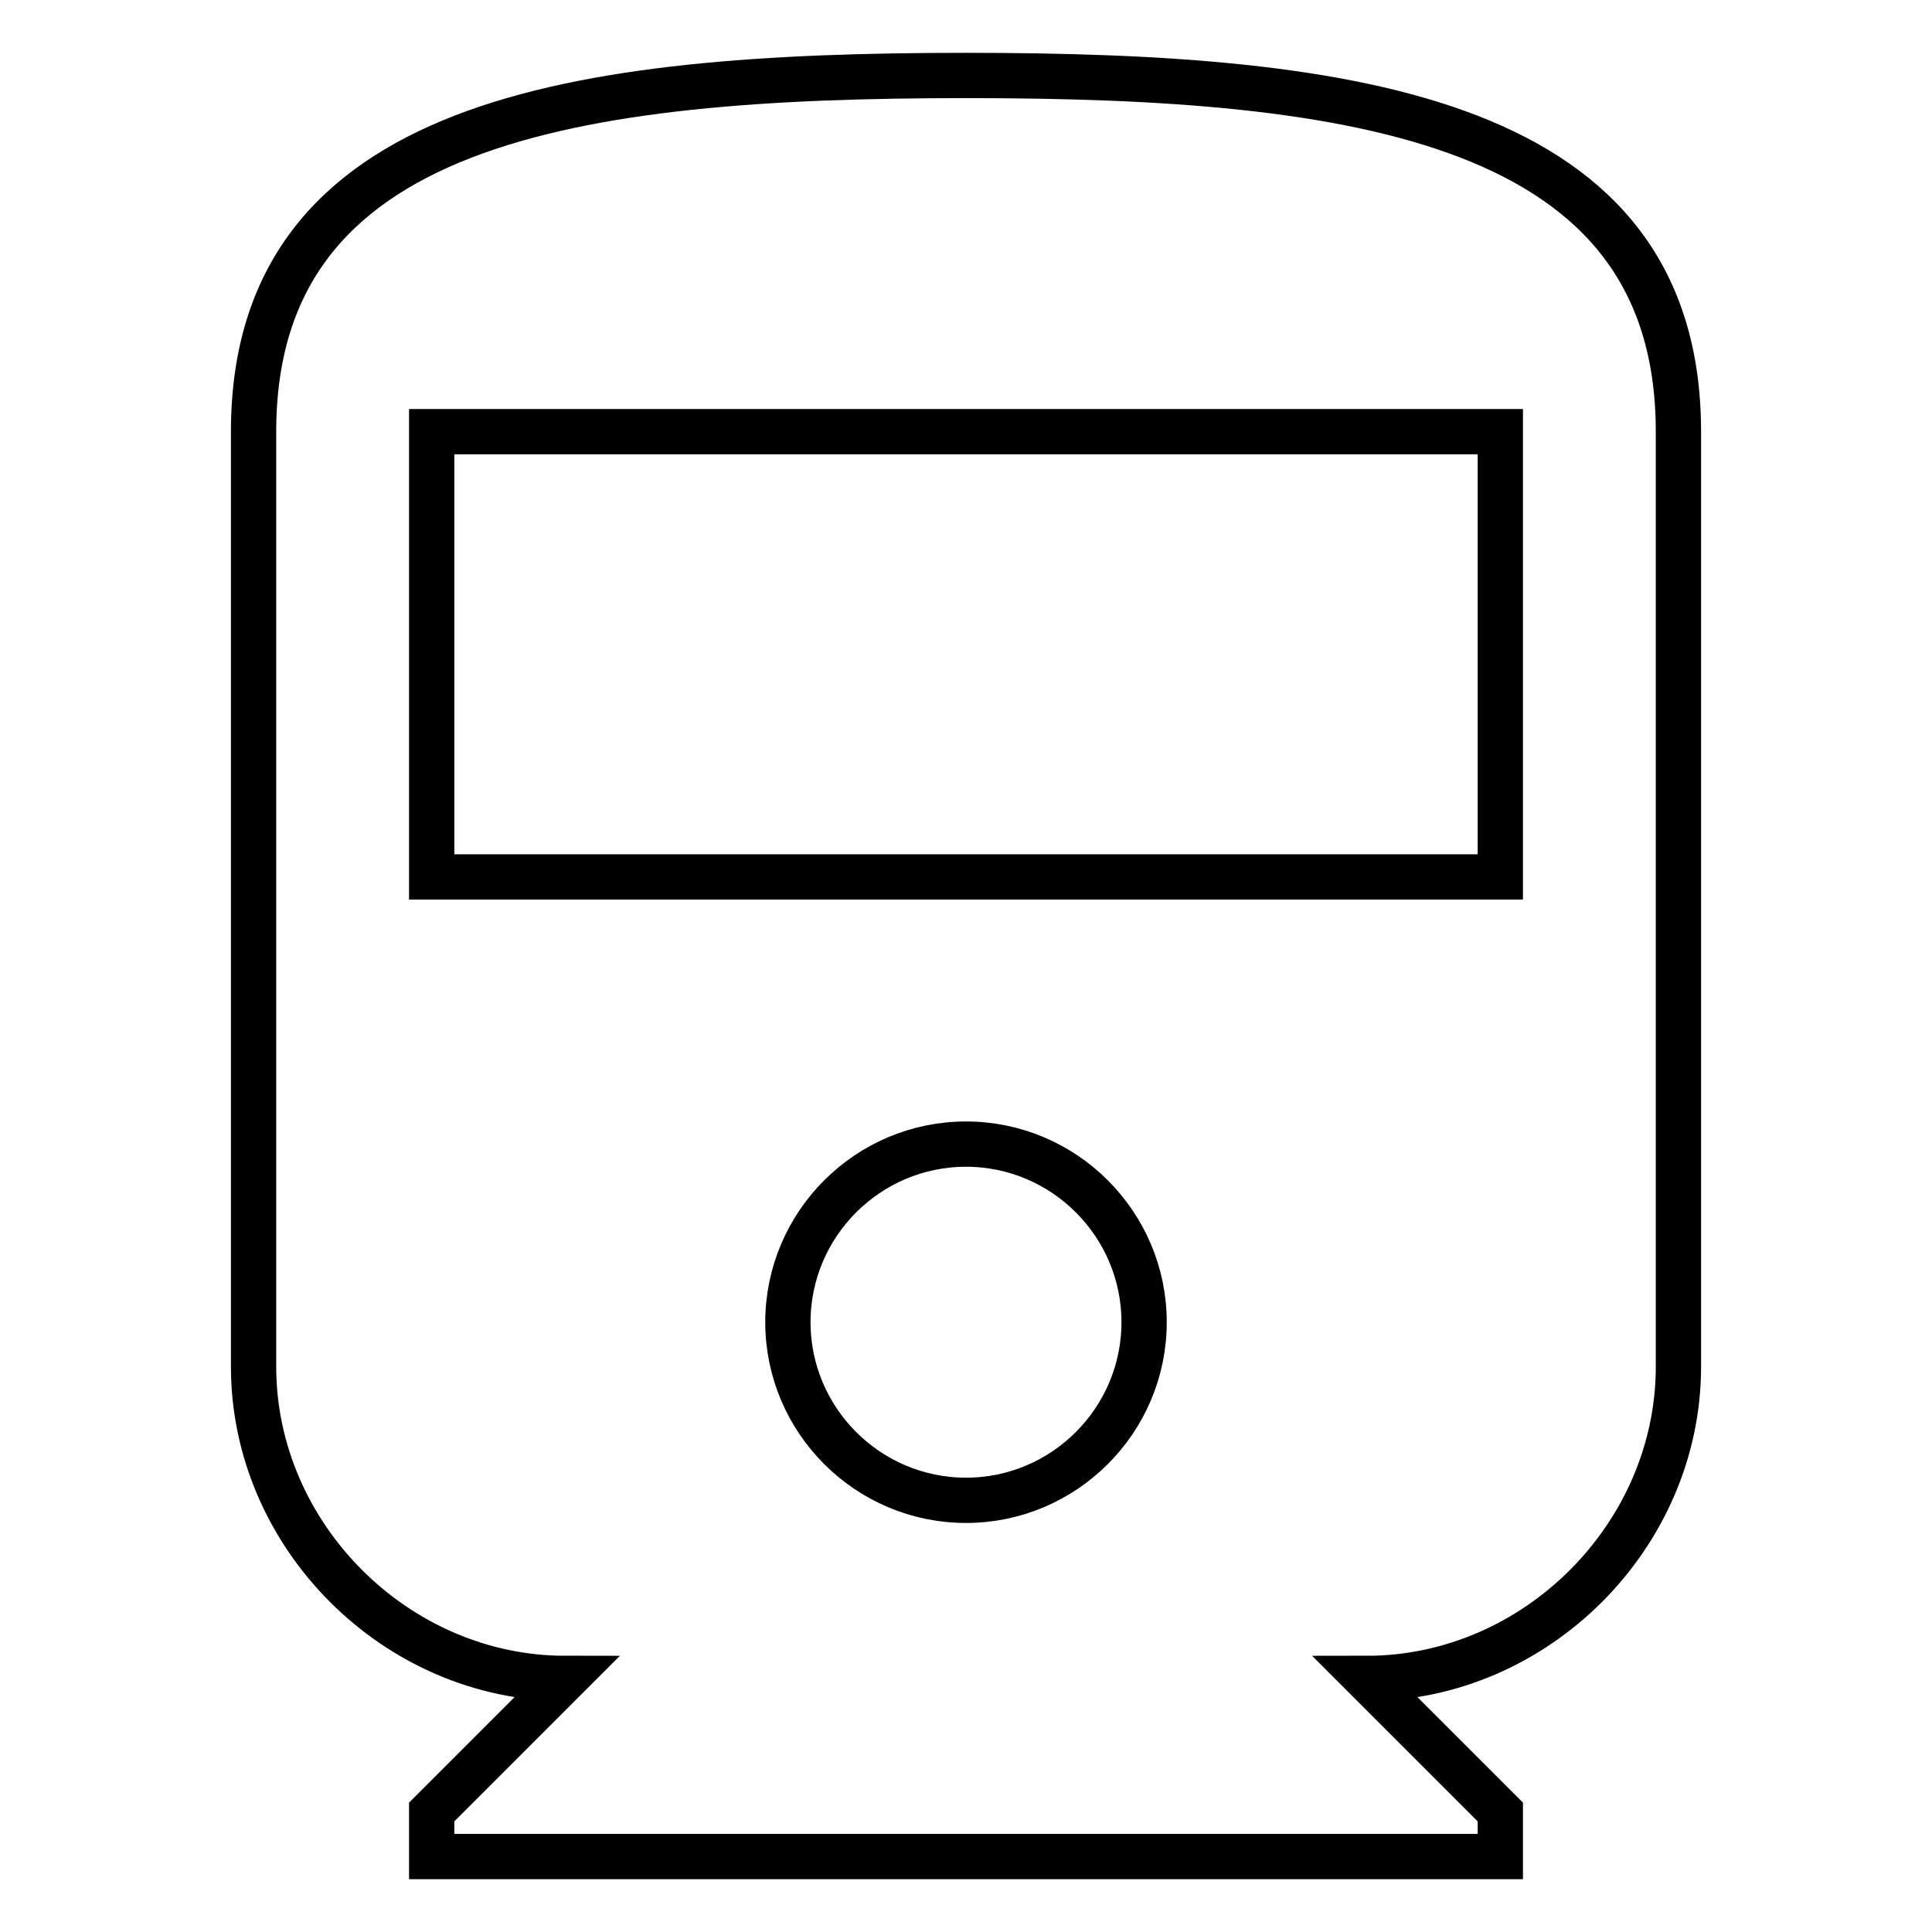 <?xml version="1.0" encoding="utf-8"?>
<!-- Svg Vector Icons : http://www.onlinewebfonts.com/icon -->
<!DOCTYPE svg PUBLIC "-//W3C//DTD SVG 1.1//EN" "http://www.w3.org/Graphics/SVG/1.1/DTD/svg11.dtd">
<svg version="1.1" xmlns="http://www.w3.org/2000/svg" xmlns:xlink="http://www.w3.org/1999/xlink" x="0px" y="0px" viewBox="0 0 256 256" enable-background="new 0 0 256 256" xml:space="preserve">
<g> <path stroke-width="6" fill-opacity="0" stroke="#000000"  d="M33.6,181.1c0,22.4,18.9,41.3,41.3,41.3l-17.7,17.7v5.9h141.6v-5.9l-17.7-17.7c22.4,0,41.3-18.9,41.3-41.3 V57.2c0-41.3-42.5-47.2-94.4-47.2c-51.9,0-94.4,5.9-94.4,47.2V181.1L33.6,181.1z M128,198.8c-13,0-23.6-10.6-23.6-23.6 c0-13,10.6-23.6,23.6-23.6c13,0,23.6,10.6,23.6,23.6C151.6,188.2,141,198.8,128,198.8z M198.8,116.2H57.2v-59h141.6V116.2z"/></g>
</svg>